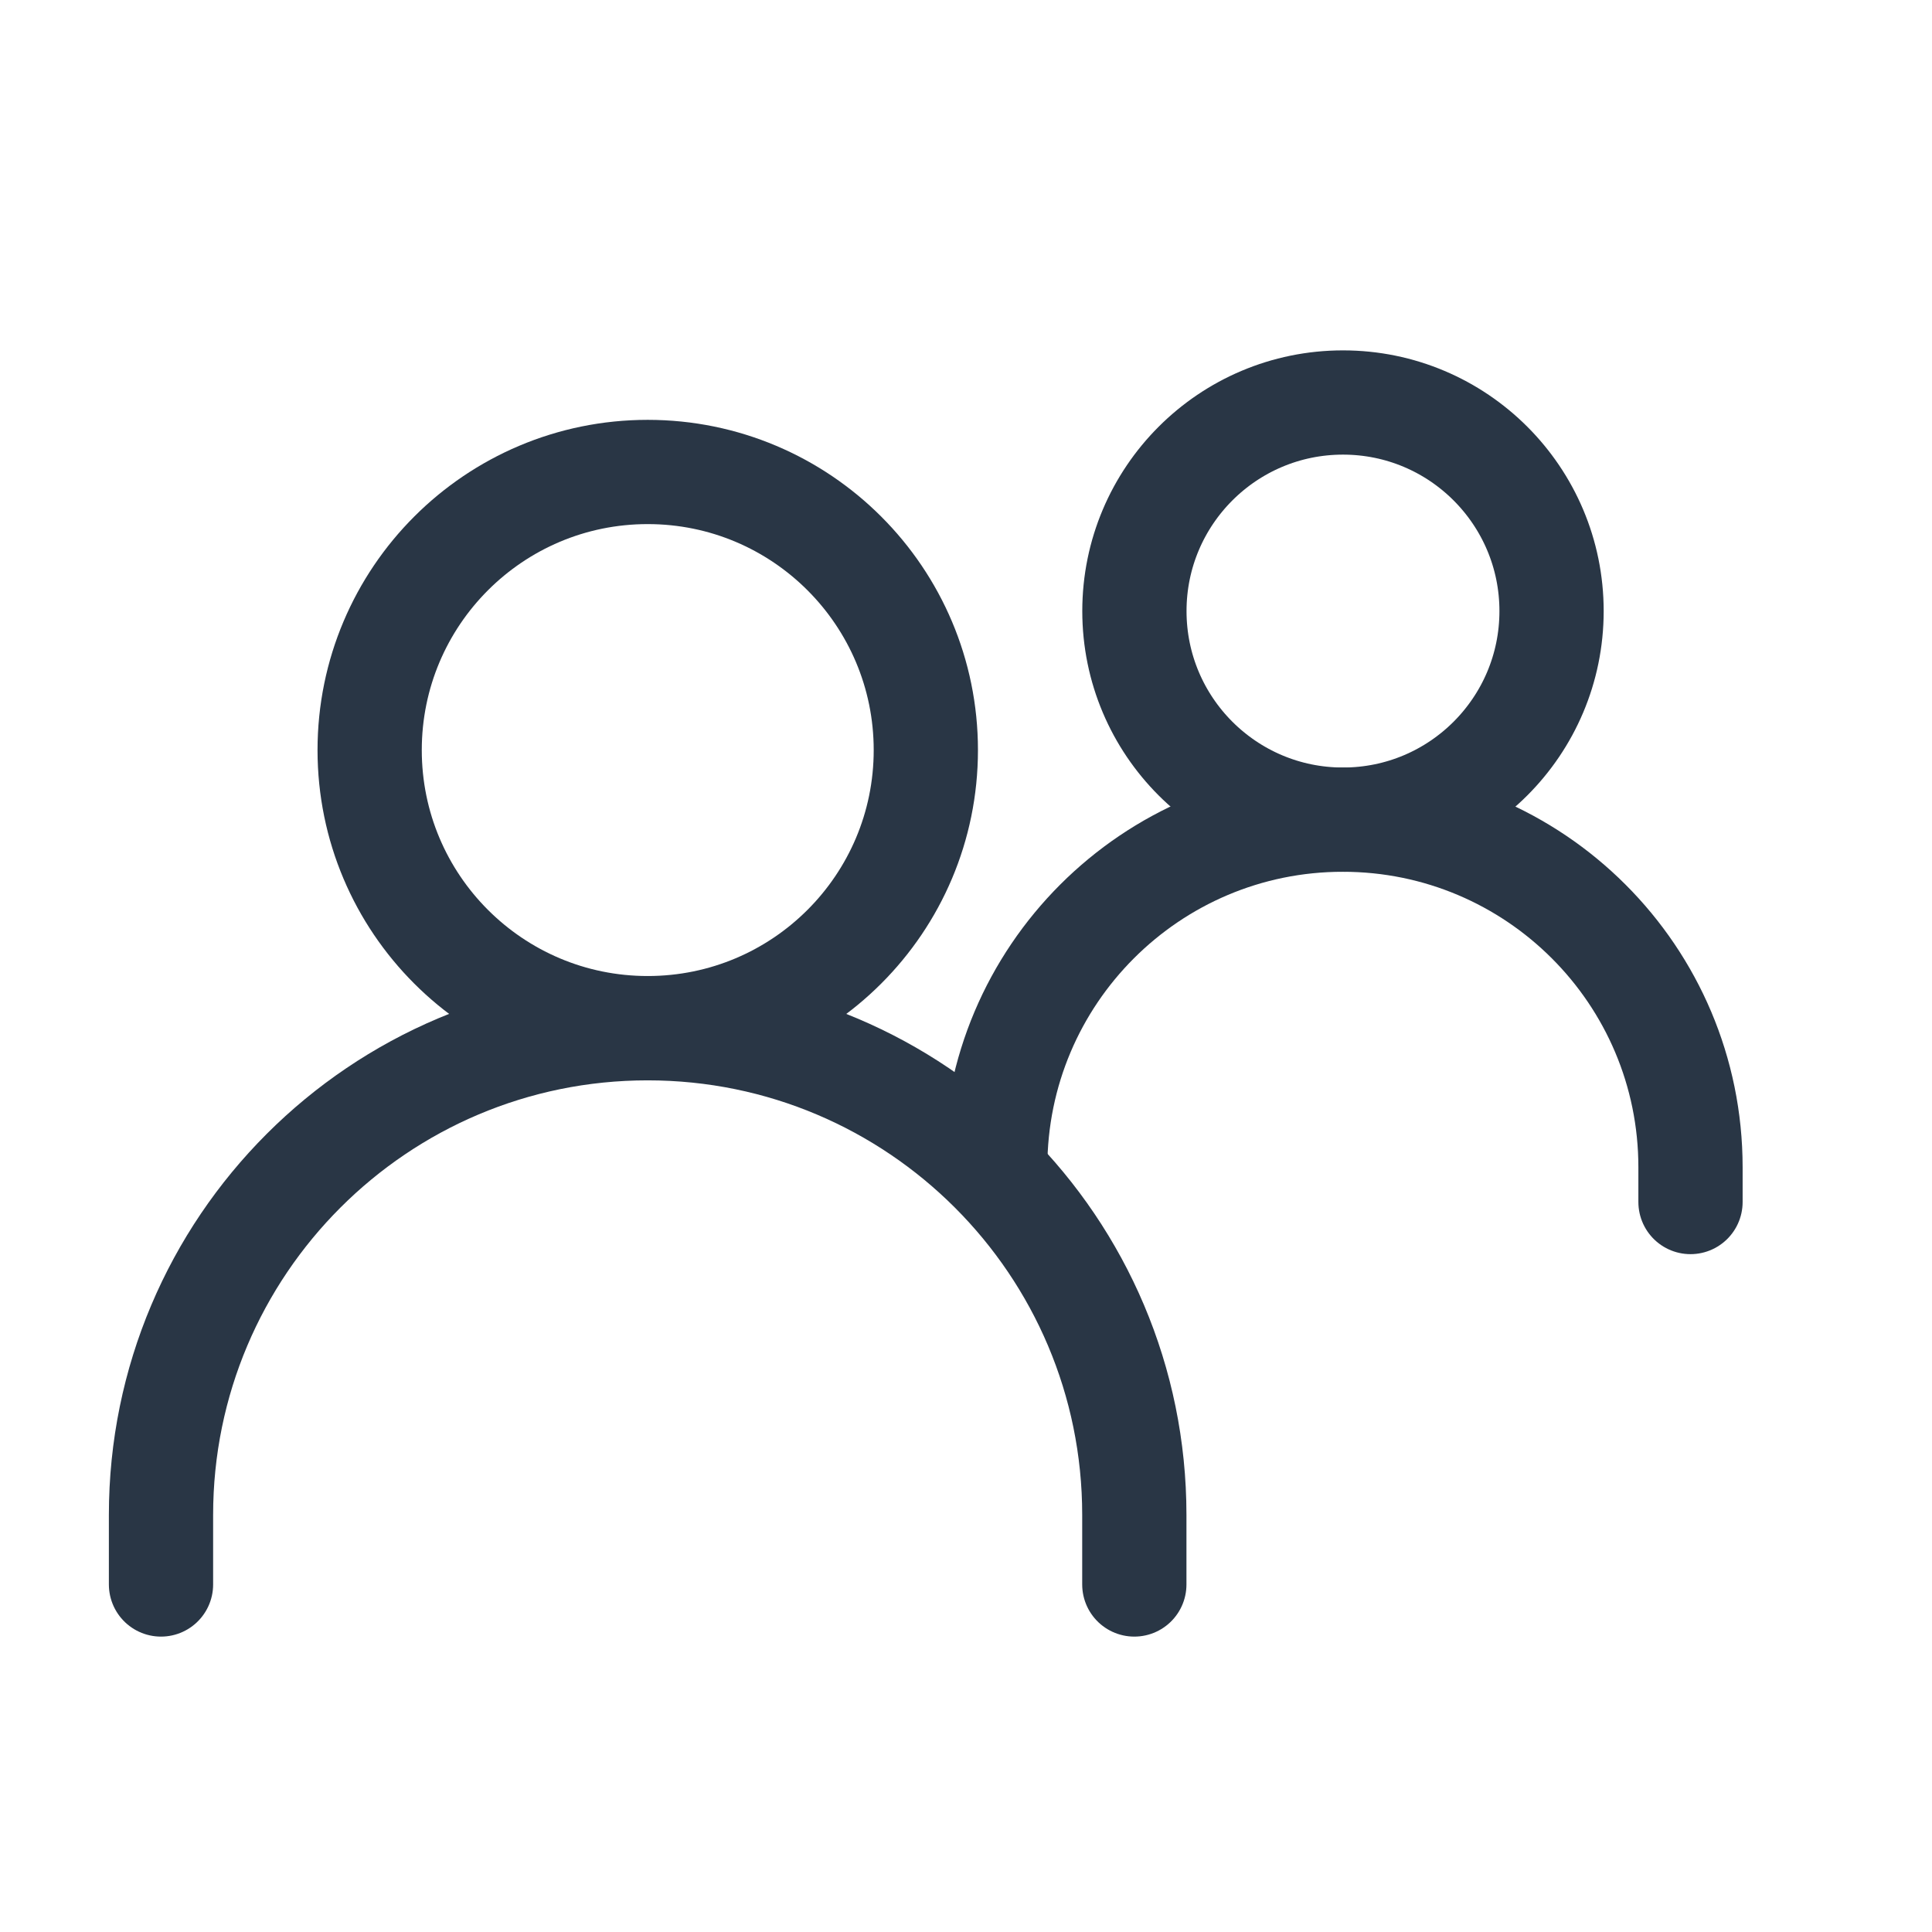 <svg width="24" height="24" viewBox="0 0 24 24" fill="none" xmlns="http://www.w3.org/2000/svg">
<path d="M2 19.683V18.819C2 15.48 4.707 12.773 8.045 12.773C11.384 12.773 14.091 15.48 14.091 18.819V19.683" stroke="#293645" stroke-width="1.295" stroke-linecap="round"/>
<path d="M12.363 14.5C12.363 12.115 14.297 10.182 16.681 10.182C19.066 10.182 21 12.115 21 14.5V14.932" stroke="#293645" stroke-width="1.295" stroke-linecap="round"/>
<path d="M8.046 12.772C9.954 12.772 11.501 11.226 11.501 9.318C11.501 7.41 9.954 5.863 8.046 5.863C6.138 5.863 4.592 7.41 4.592 9.318C4.592 11.226 6.138 12.772 8.046 12.772Z" stroke="#293645" stroke-width="1.295" stroke-linecap="round" stroke-linejoin="round"/>
<path d="M16.683 10.182C18.114 10.182 19.274 9.022 19.274 7.591C19.274 6.16 18.114 5 16.683 5C15.252 5 14.092 6.16 14.092 7.591C14.092 9.022 15.252 10.182 16.683 10.182Z" stroke="#293645" stroke-width="1.295" stroke-linecap="round" stroke-linejoin="round"/>
</svg>
